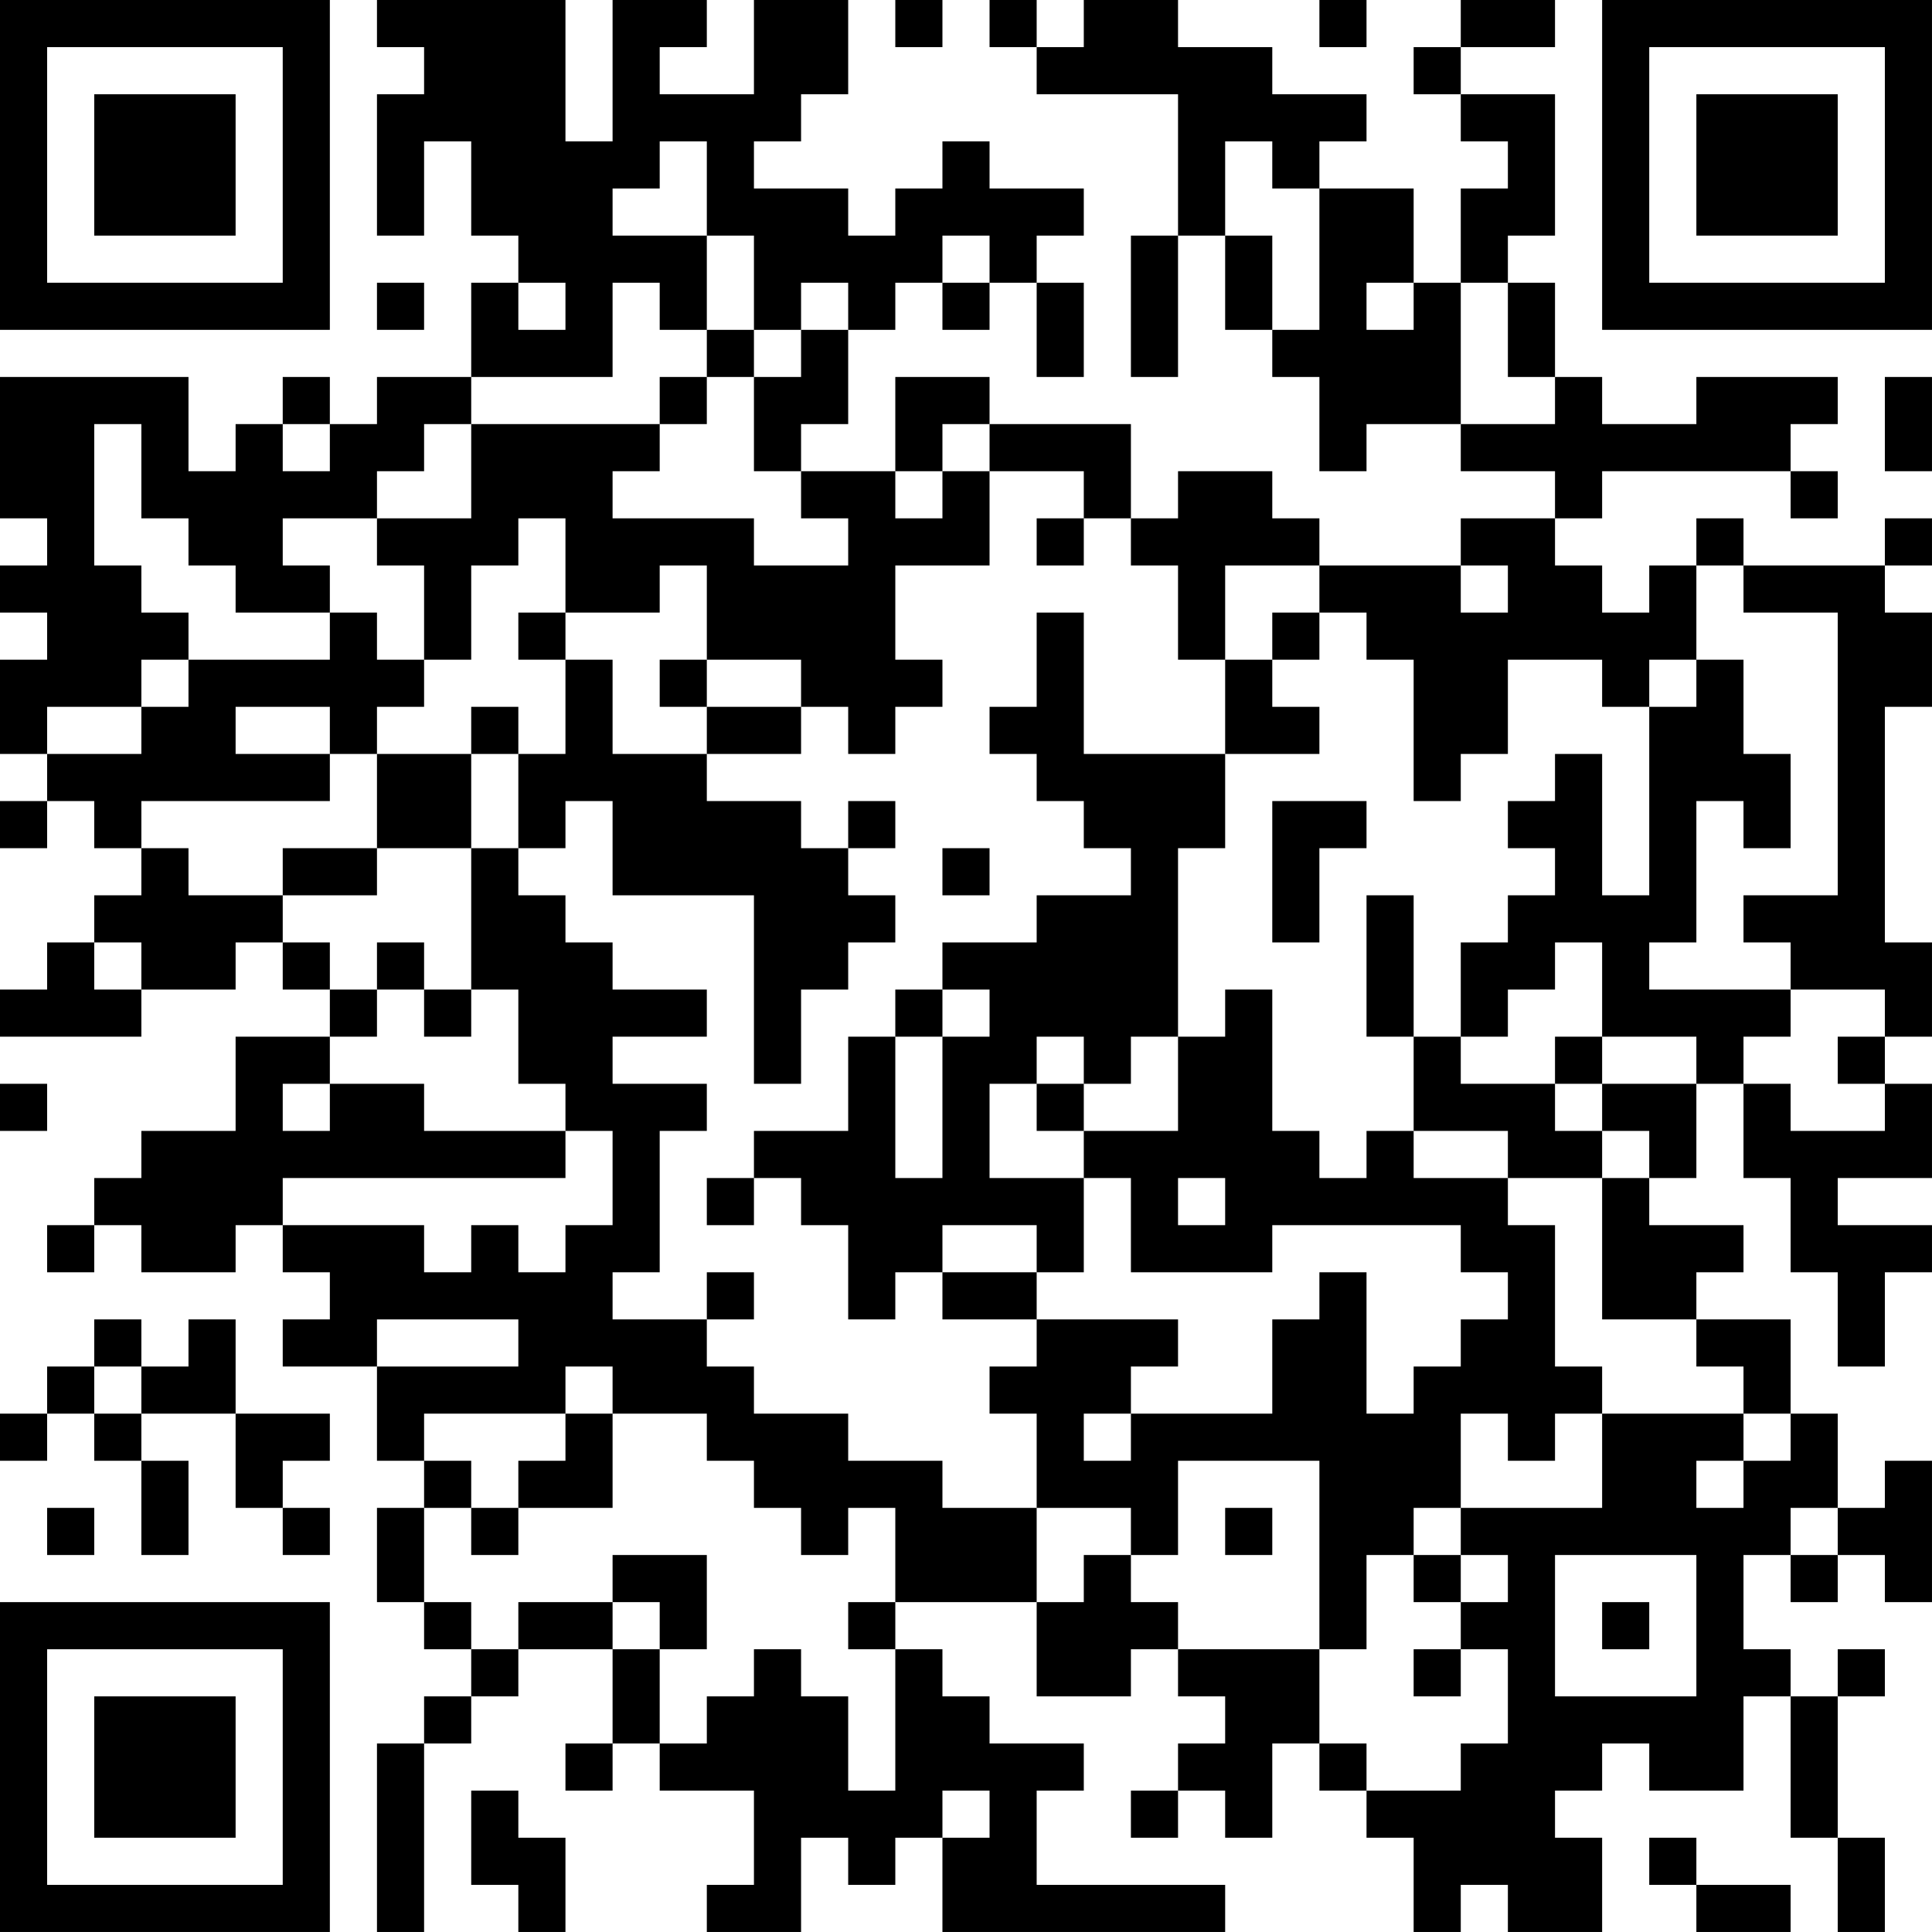 <?xml version="1.0" encoding="UTF-8"?>
<svg xmlns="http://www.w3.org/2000/svg" version="1.1" width="300" height="300" viewBox="0 0 300 300"><rect x="0" y="0" width="300" height="300" fill="#ffffff"/><g transform="scale(7.317)"><g transform="translate(0,0)"><path fill-rule="evenodd" d="M8 0L8 1L9 1L9 2L8 2L8 5L9 5L9 3L10 3L10 5L11 5L11 6L10 6L10 8L8 8L8 9L7 9L7 8L6 8L6 9L5 9L5 10L4 10L4 8L0 8L0 11L1 11L1 12L0 12L0 13L1 13L1 14L0 14L0 16L1 16L1 17L0 17L0 18L1 18L1 17L2 17L2 18L3 18L3 19L2 19L2 20L1 20L1 21L0 21L0 22L3 22L3 21L5 21L5 20L6 20L6 21L7 21L7 22L5 22L5 24L3 24L3 25L2 25L2 26L1 26L1 27L2 27L2 26L3 26L3 27L5 27L5 26L6 26L6 27L7 27L7 28L6 28L6 29L8 29L8 31L9 31L9 32L8 32L8 34L9 34L9 35L10 35L10 36L9 36L9 37L8 37L8 41L9 41L9 37L10 37L10 36L11 36L11 35L13 35L13 37L12 37L12 38L13 38L13 37L14 37L14 38L16 38L16 40L15 40L15 41L17 41L17 39L18 39L18 40L19 40L19 39L20 39L20 41L26 41L26 40L22 40L22 38L23 38L23 37L21 37L21 36L20 36L20 35L19 35L19 34L22 34L22 36L24 36L24 35L25 35L25 36L26 36L26 37L25 37L25 38L24 38L24 39L25 39L25 38L26 38L26 39L27 39L27 37L28 37L28 38L29 38L29 39L30 39L30 41L31 41L31 40L32 40L32 41L34 41L34 39L33 39L33 38L34 38L34 37L35 37L35 38L37 38L37 36L38 36L38 39L39 39L39 41L40 41L40 39L39 39L39 36L40 36L40 35L39 35L39 36L38 36L38 35L37 35L37 33L38 33L38 34L39 34L39 33L40 33L40 34L41 34L41 31L40 31L40 32L39 32L39 30L38 30L38 28L36 28L36 27L37 27L37 26L35 26L35 25L36 25L36 23L37 23L37 25L38 25L38 27L39 27L39 29L40 29L40 27L41 27L41 26L39 26L39 25L41 25L41 23L40 23L40 22L41 22L41 20L40 20L40 15L41 15L41 13L40 13L40 12L41 12L41 11L40 11L40 12L37 12L37 11L36 11L36 12L35 12L35 13L34 13L34 12L33 12L33 11L34 11L34 10L38 10L38 11L39 11L39 10L38 10L38 9L39 9L39 8L36 8L36 9L34 9L34 8L33 8L33 6L32 6L32 5L33 5L33 2L31 2L31 1L33 1L33 0L31 0L31 1L30 1L30 2L31 2L31 3L32 3L32 4L31 4L31 6L30 6L30 4L28 4L28 3L29 3L29 2L27 2L27 1L25 1L25 0L23 0L23 1L22 1L22 0L21 0L21 1L22 1L22 2L25 2L25 5L24 5L24 8L25 8L25 5L26 5L26 7L27 7L27 8L28 8L28 10L29 10L29 9L31 9L31 10L33 10L33 11L31 11L31 12L28 12L28 11L27 11L27 10L25 10L25 11L24 11L24 9L21 9L21 8L19 8L19 10L17 10L17 9L18 9L18 7L19 7L19 6L20 6L20 7L21 7L21 6L22 6L22 8L23 8L23 6L22 6L22 5L23 5L23 4L21 4L21 3L20 3L20 4L19 4L19 5L18 5L18 4L16 4L16 3L17 3L17 2L18 2L18 0L16 0L16 2L14 2L14 1L15 1L15 0L13 0L13 3L12 3L12 0ZM19 0L19 1L20 1L20 0ZM28 0L28 1L29 1L29 0ZM14 3L14 4L13 4L13 5L15 5L15 7L14 7L14 6L13 6L13 8L10 8L10 9L9 9L9 10L8 10L8 11L6 11L6 12L7 12L7 13L5 13L5 12L4 12L4 11L3 11L3 9L2 9L2 12L3 12L3 13L4 13L4 14L3 14L3 15L1 15L1 16L3 16L3 15L4 15L4 14L7 14L7 13L8 13L8 14L9 14L9 15L8 15L8 16L7 16L7 15L5 15L5 16L7 16L7 17L3 17L3 18L4 18L4 19L6 19L6 20L7 20L7 21L8 21L8 22L7 22L7 23L6 23L6 24L7 24L7 23L9 23L9 24L12 24L12 25L6 25L6 26L9 26L9 27L10 27L10 26L11 26L11 27L12 27L12 26L13 26L13 24L12 24L12 23L11 23L11 21L10 21L10 18L11 18L11 19L12 19L12 20L13 20L13 21L15 21L15 22L13 22L13 23L15 23L15 24L14 24L14 27L13 27L13 28L15 28L15 29L16 29L16 30L18 30L18 31L20 31L20 32L22 32L22 34L23 34L23 33L24 33L24 34L25 34L25 35L28 35L28 37L29 37L29 38L31 38L31 37L32 37L32 35L31 35L31 34L32 34L32 33L31 33L31 32L34 32L34 30L37 30L37 31L36 31L36 32L37 32L37 31L38 31L38 30L37 30L37 29L36 29L36 28L34 28L34 25L35 25L35 24L34 24L34 23L36 23L36 22L34 22L34 20L33 20L33 21L32 21L32 22L31 22L31 20L32 20L32 19L33 19L33 18L32 18L32 17L33 17L33 16L34 16L34 19L35 19L35 15L36 15L36 14L37 14L37 16L38 16L38 18L37 18L37 17L36 17L36 20L35 20L35 21L38 21L38 22L37 22L37 23L38 23L38 24L40 24L40 23L39 23L39 22L40 22L40 21L38 21L38 20L37 20L37 19L39 19L39 13L37 13L37 12L36 12L36 14L35 14L35 15L34 15L34 14L32 14L32 16L31 16L31 17L30 17L30 14L29 14L29 13L28 13L28 12L26 12L26 14L25 14L25 12L24 12L24 11L23 11L23 10L21 10L21 9L20 9L20 10L19 10L19 11L20 11L20 10L21 10L21 12L19 12L19 14L20 14L20 15L19 15L19 16L18 16L18 15L17 15L17 14L15 14L15 12L14 12L14 13L12 13L12 11L11 11L11 12L10 12L10 14L9 14L9 12L8 12L8 11L10 11L10 9L14 9L14 10L13 10L13 11L16 11L16 12L18 12L18 11L17 11L17 10L16 10L16 8L17 8L17 7L18 7L18 6L17 6L17 7L16 7L16 5L15 5L15 3ZM26 3L26 5L27 5L27 7L28 7L28 4L27 4L27 3ZM20 5L20 6L21 6L21 5ZM8 6L8 7L9 7L9 6ZM11 6L11 7L12 7L12 6ZM29 6L29 7L30 7L30 6ZM31 6L31 9L33 9L33 8L32 8L32 6ZM15 7L15 8L14 8L14 9L15 9L15 8L16 8L16 7ZM40 8L40 10L41 10L41 8ZM6 9L6 10L7 10L7 9ZM22 11L22 12L23 12L23 11ZM31 12L31 13L32 13L32 12ZM11 13L11 14L12 14L12 16L11 16L11 15L10 15L10 16L8 16L8 18L6 18L6 19L8 19L8 18L10 18L10 16L11 16L11 18L12 18L12 17L13 17L13 19L16 19L16 23L17 23L17 21L18 21L18 20L19 20L19 19L18 19L18 18L19 18L19 17L18 17L18 18L17 18L17 17L15 17L15 16L17 16L17 15L15 15L15 14L14 14L14 15L15 15L15 16L13 16L13 14L12 14L12 13ZM22 13L22 15L21 15L21 16L22 16L22 17L23 17L23 18L24 18L24 19L22 19L22 20L20 20L20 21L19 21L19 22L18 22L18 24L16 24L16 25L15 25L15 26L16 26L16 25L17 25L17 26L18 26L18 28L19 28L19 27L20 27L20 28L22 28L22 29L21 29L21 30L22 30L22 32L24 32L24 33L25 33L25 31L28 31L28 35L29 35L29 33L30 33L30 34L31 34L31 33L30 33L30 32L31 32L31 30L32 30L32 31L33 31L33 30L34 30L34 29L33 29L33 26L32 26L32 25L34 25L34 24L33 24L33 23L34 23L34 22L33 22L33 23L31 23L31 22L30 22L30 19L29 19L29 22L30 22L30 24L29 24L29 25L28 25L28 24L27 24L27 21L26 21L26 22L25 22L25 18L26 18L26 16L28 16L28 15L27 15L27 14L28 14L28 13L27 13L27 14L26 14L26 16L23 16L23 13ZM27 17L27 20L28 20L28 18L29 18L29 17ZM20 18L20 19L21 19L21 18ZM2 20L2 21L3 21L3 20ZM8 20L8 21L9 21L9 22L10 22L10 21L9 21L9 20ZM20 21L20 22L19 22L19 25L20 25L20 22L21 22L21 21ZM22 22L22 23L21 23L21 25L23 25L23 27L22 27L22 26L20 26L20 27L22 27L22 28L25 28L25 29L24 29L24 30L23 30L23 31L24 31L24 30L27 30L27 28L28 28L28 27L29 27L29 30L30 30L30 29L31 29L31 28L32 28L32 27L31 27L31 26L27 26L27 27L24 27L24 25L23 25L23 24L25 24L25 22L24 22L24 23L23 23L23 22ZM0 23L0 24L1 24L1 23ZM22 23L22 24L23 24L23 23ZM30 24L30 25L32 25L32 24ZM25 25L25 26L26 26L26 25ZM15 27L15 28L16 28L16 27ZM2 28L2 29L1 29L1 30L0 30L0 31L1 31L1 30L2 30L2 31L3 31L3 33L4 33L4 31L3 31L3 30L5 30L5 32L6 32L6 33L7 33L7 32L6 32L6 31L7 31L7 30L5 30L5 28L4 28L4 29L3 29L3 28ZM8 28L8 29L11 29L11 28ZM2 29L2 30L3 30L3 29ZM12 29L12 30L9 30L9 31L10 31L10 32L9 32L9 34L10 34L10 35L11 35L11 34L13 34L13 35L14 35L14 37L15 37L15 36L16 36L16 35L17 35L17 36L18 36L18 38L19 38L19 35L18 35L18 34L19 34L19 32L18 32L18 33L17 33L17 32L16 32L16 31L15 31L15 30L13 30L13 29ZM12 30L12 31L11 31L11 32L10 32L10 33L11 33L11 32L13 32L13 30ZM1 32L1 33L2 33L2 32ZM26 32L26 33L27 33L27 32ZM38 32L38 33L39 33L39 32ZM13 33L13 34L14 34L14 35L15 35L15 33ZM33 33L33 36L36 36L36 33ZM34 34L34 35L35 35L35 34ZM30 35L30 36L31 36L31 35ZM10 38L10 40L11 40L11 41L12 41L12 39L11 39L11 38ZM20 38L20 39L21 39L21 38ZM35 39L35 40L36 40L36 41L38 41L38 40L36 40L36 39ZM0 0L0 7L7 7L7 0ZM1 1L1 6L6 6L6 1ZM2 2L2 5L5 5L5 2ZM34 0L34 7L41 7L41 0ZM35 1L35 6L40 6L40 1ZM36 2L36 5L39 5L39 2ZM0 34L0 41L7 41L7 34ZM1 35L1 40L6 40L6 35ZM2 36L2 39L5 39L5 36Z" fill="#000000"/></g></g></svg>
